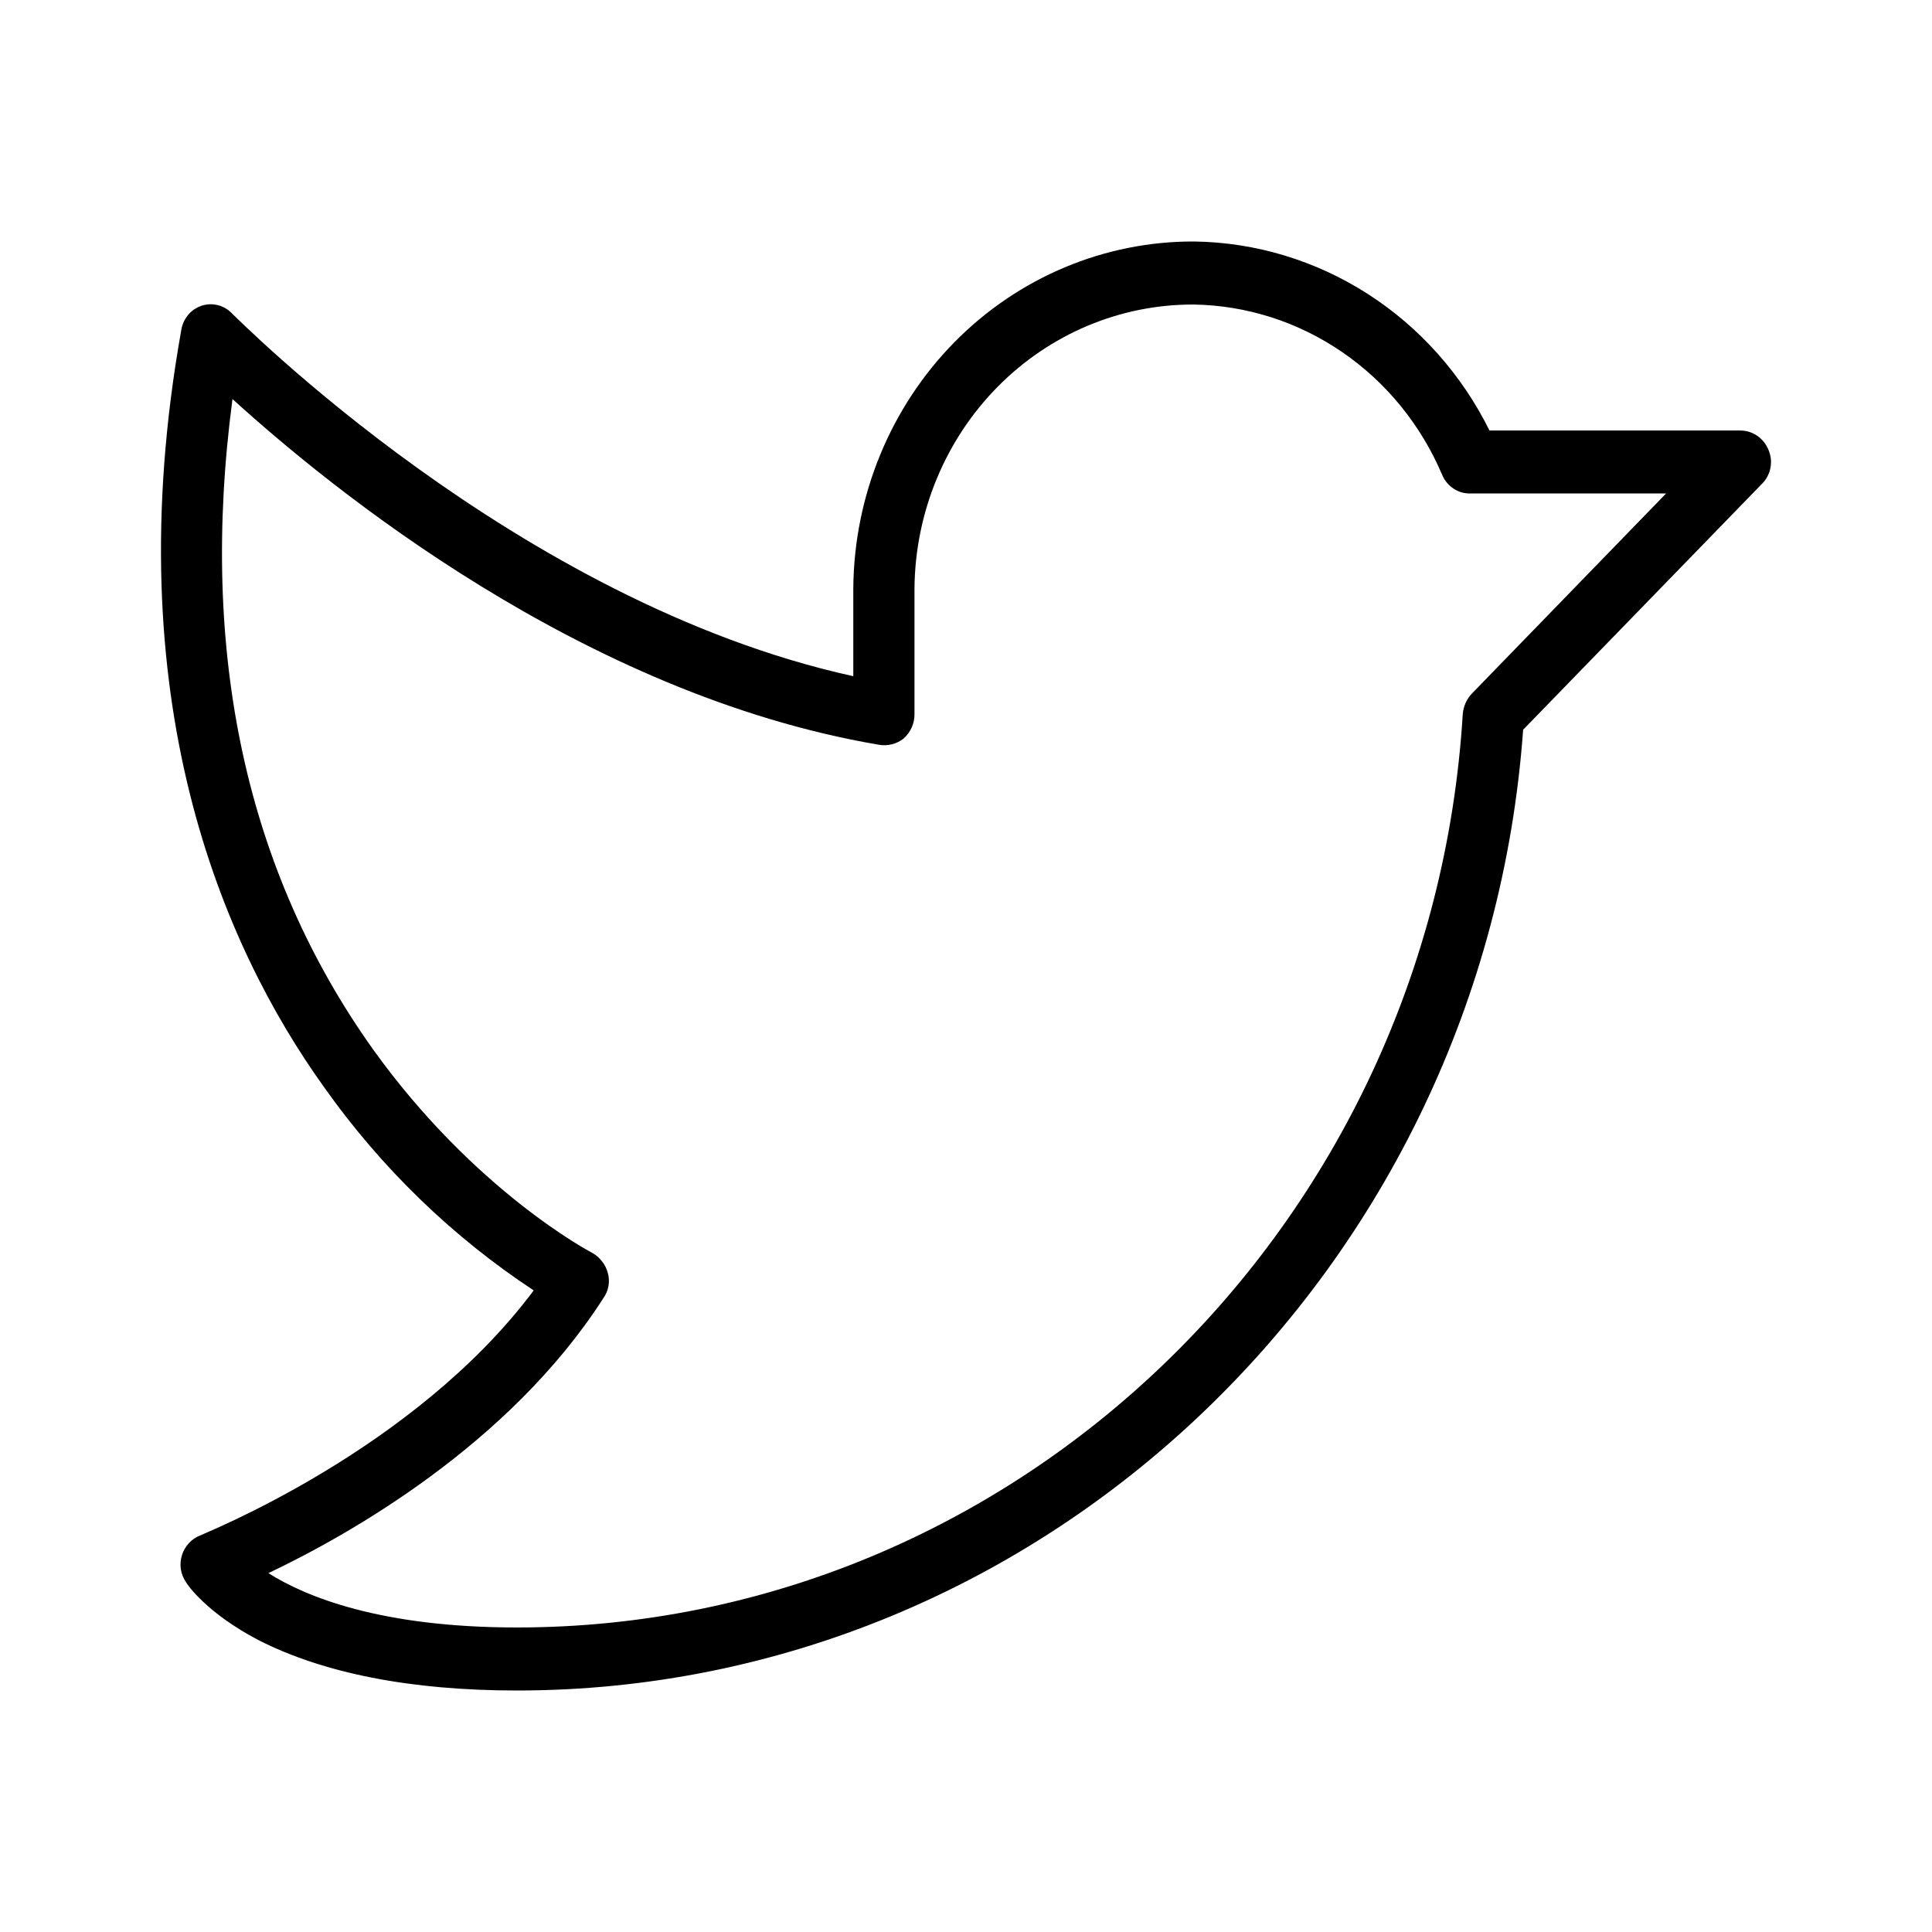 <svg width="24" height="24" viewBox="0 0 24 24" fill="none" xmlns="http://www.w3.org/2000/svg">
<path d="M21.97 5.592C21.942 5.52 21.893 5.458 21.831 5.415C21.768 5.371 21.694 5.348 21.619 5.348H18.503C18.157 4.65 17.633 4.062 16.987 3.649C16.341 3.235 15.598 3.011 14.837 3C13.722 2.995 12.65 3.445 11.856 4.251C11.062 5.058 10.61 6.156 10.6 7.304V8.4C6.412 7.48 2.926 3.929 2.888 3.9C2.84 3.848 2.779 3.81 2.712 3.792C2.644 3.774 2.573 3.776 2.507 3.797C2.44 3.819 2.381 3.859 2.336 3.913C2.291 3.968 2.261 4.035 2.251 4.105C1.434 8.684 2.764 11.746 4.027 13.507C4.735 14.507 5.618 15.363 6.63 16.03C5.139 18.026 2.517 19.053 2.489 19.073C2.435 19.093 2.387 19.126 2.348 19.168C2.308 19.211 2.278 19.262 2.261 19.317C2.243 19.373 2.238 19.432 2.246 19.489C2.254 19.547 2.275 19.602 2.308 19.65C2.327 19.689 2.574 20.041 3.211 20.374C4.018 20.785 5.101 21 6.421 21C12.966 21 18.437 15.766 18.921 9.065L21.885 6.013C21.939 5.961 21.977 5.892 21.992 5.817C22.008 5.741 22 5.663 21.97 5.592ZM18.285 8.615C18.219 8.684 18.179 8.774 18.171 8.87C17.781 15.238 12.614 20.217 6.421 20.217C4.73 20.217 3.799 19.836 3.334 19.542C4.322 19.073 6.326 17.948 7.494 16.128C7.526 16.084 7.548 16.033 7.558 15.979C7.568 15.924 7.566 15.868 7.551 15.815C7.537 15.761 7.512 15.71 7.477 15.667C7.443 15.623 7.4 15.587 7.352 15.561C7.333 15.551 5.899 14.798 4.635 13.037C3.059 10.826 2.47 8.116 2.888 4.957C4.103 6.062 7.238 8.625 10.914 9.251C10.969 9.261 11.025 9.26 11.079 9.246C11.133 9.233 11.183 9.208 11.227 9.173C11.269 9.135 11.303 9.088 11.326 9.036C11.349 8.984 11.361 8.927 11.36 8.87V7.304C11.37 6.365 11.74 5.468 12.39 4.808C13.039 4.149 13.915 3.78 14.827 3.783C15.484 3.793 16.125 3.998 16.672 4.373C17.219 4.747 17.65 5.276 17.914 5.896C17.943 5.967 17.992 6.027 18.055 6.069C18.117 6.111 18.191 6.132 18.266 6.13H20.697L18.285 8.615Z" fill="black"/>
</svg>
